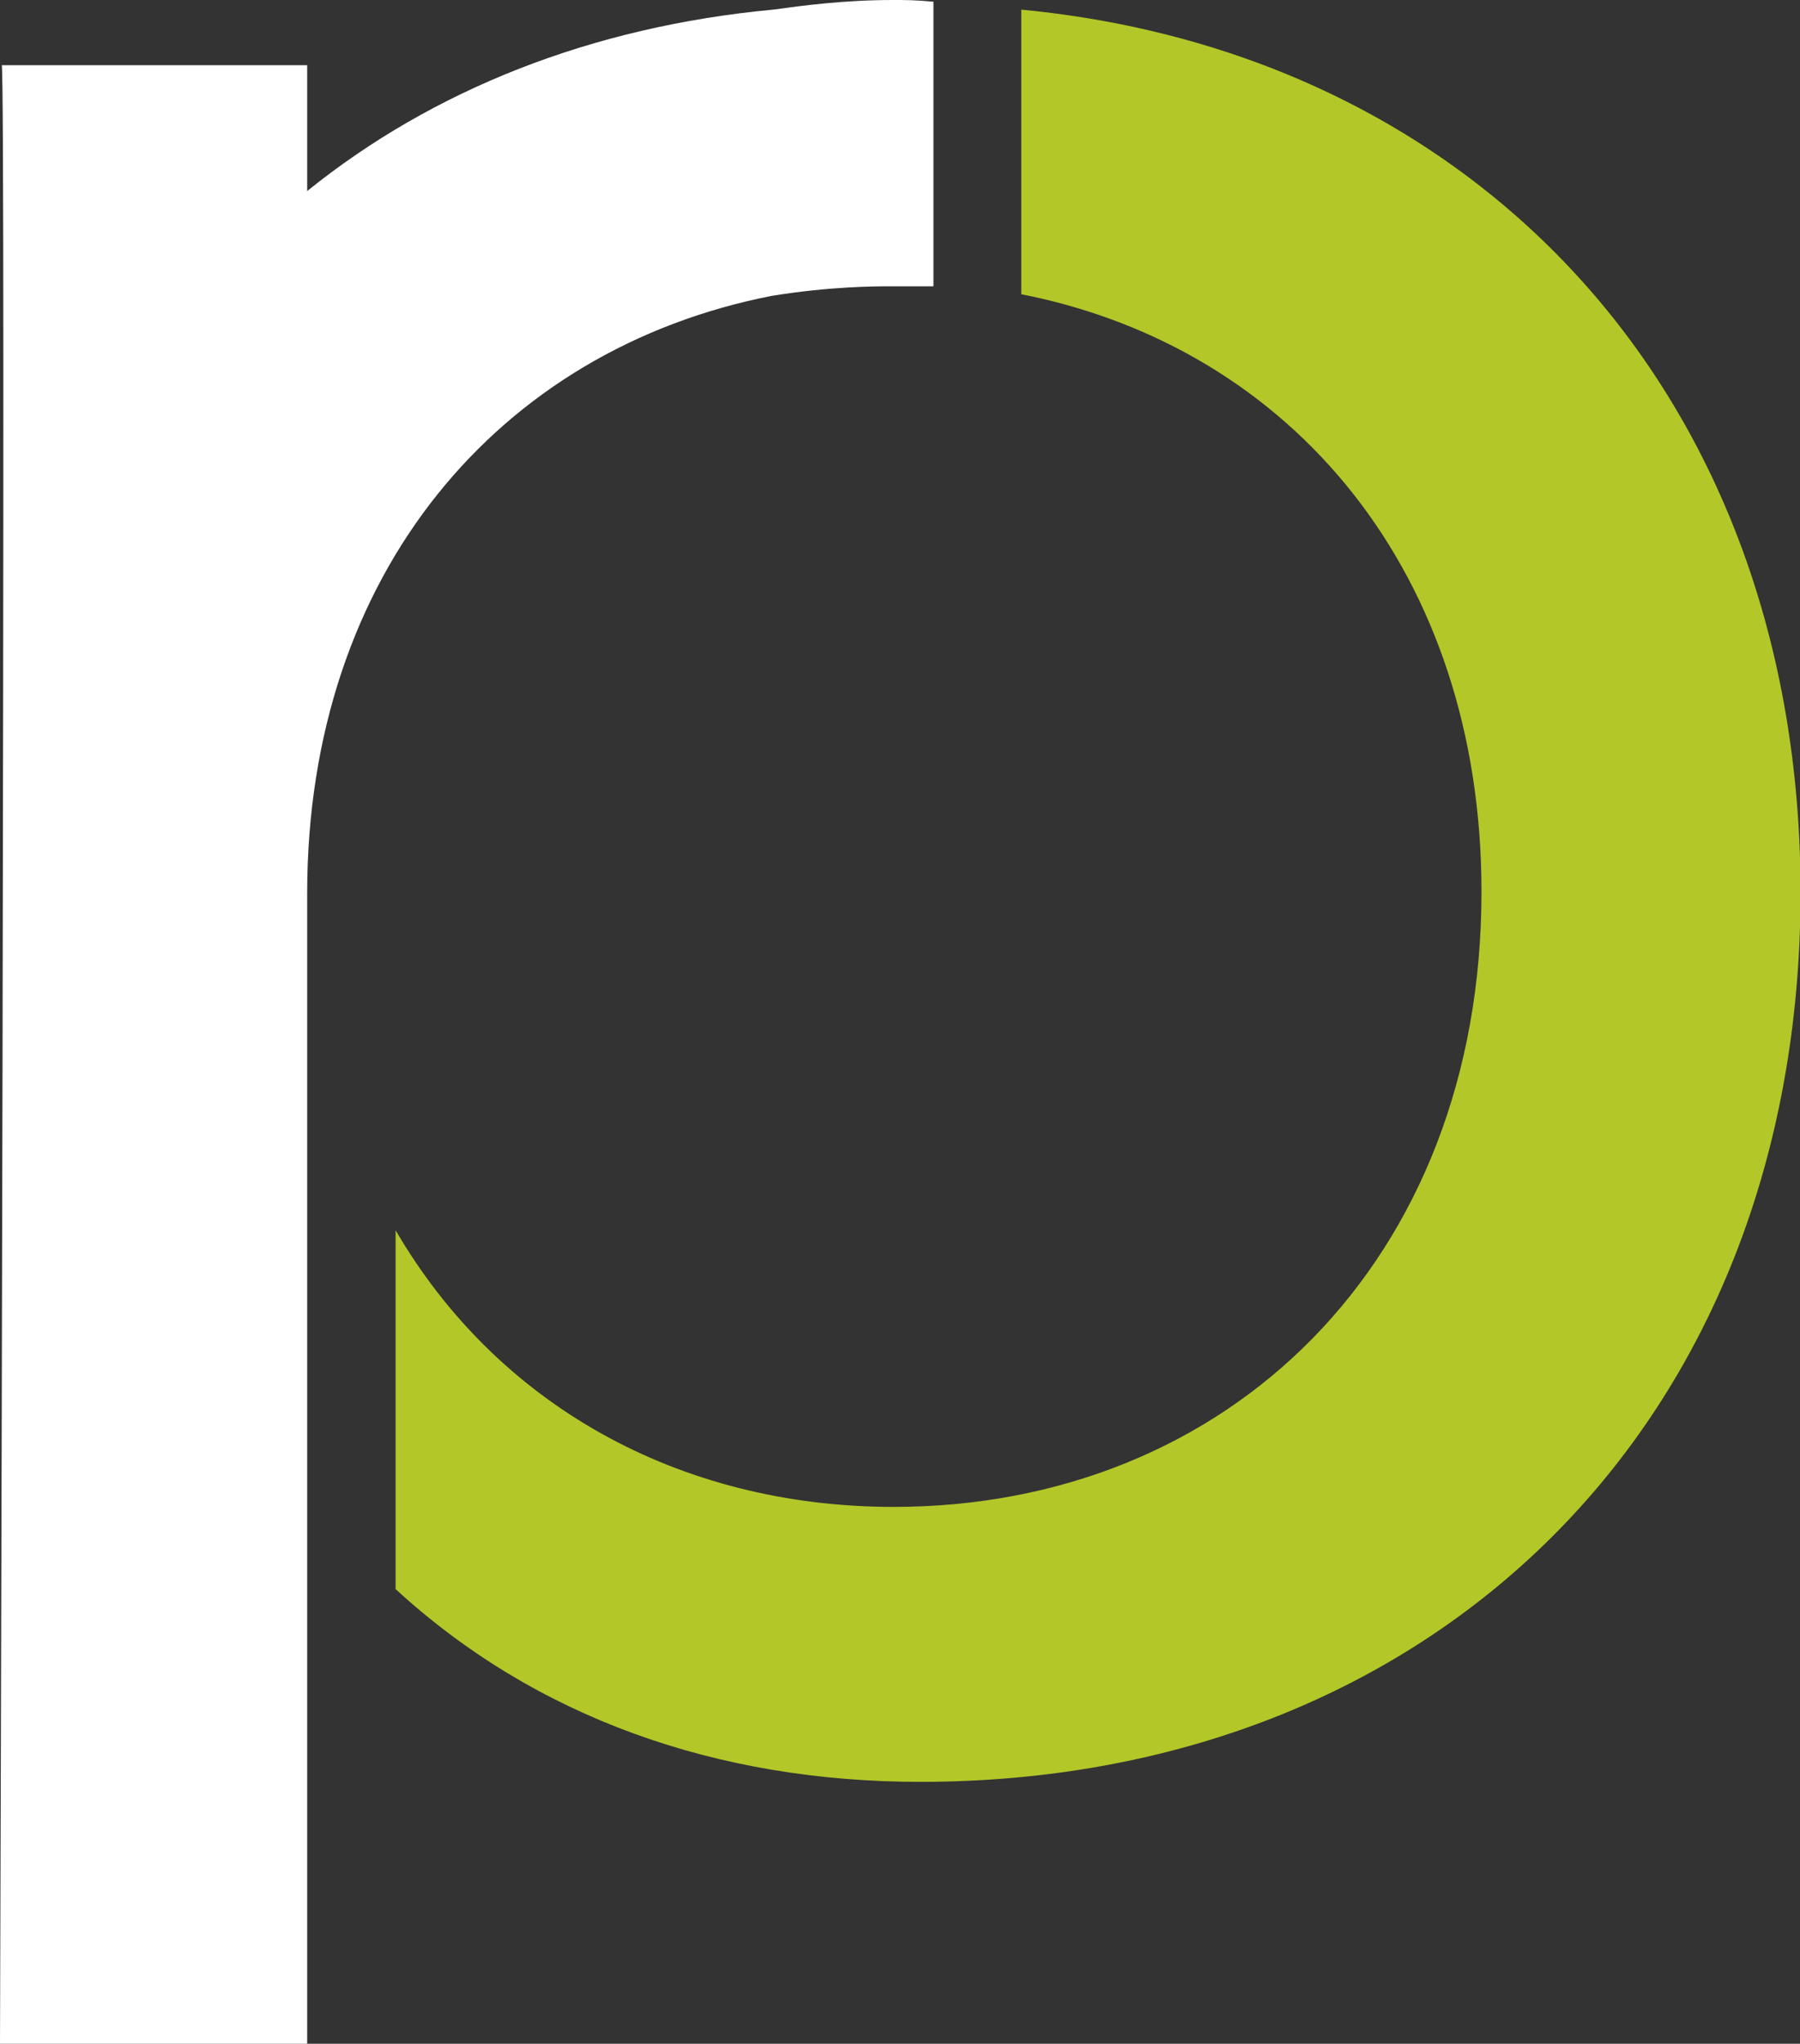 <?xml version="1.0" encoding="utf-8"?>
<!-- Generator: Adobe Illustrator 27.0.1, SVG Export Plug-In . SVG Version: 6.00 Build 0)  -->
<svg version="1.1" id="Ebene_1" xmlns="http://www.w3.org/2000/svg" xmlns:xlink="http://www.w3.org/1999/xlink" x="0px" y="0px"
	 viewBox="0 0 317.6 360.5" style="enable-background:new 0 0 317.6 360.5;" xml:space="preserve">
<rect x="0" y="0" width="317.6" height="360.5" fill="#333333" stroke="none"/>
<style type="text/css">
	.st0{fill:#B3C728;}
	.st1{fill:#FFFFFF;}
</style>
<path class="st0" d="M180.2,1.7v50.2c47.8,9.4,81.2,49.2,81.2,105.4c0,65.3-44.8,108.5-103.7,108.5c-38.1,0-70.1-18.2-87.9-48.8
	v63.3c24.6,22.6,56.6,34,92.6,34c89.9,0,155.3-62.7,155.3-157C317.6,69.7,260.7,9.4,180.2,1.7z"/>
<path class="st1" d="M136.4,1.7c-32,3-60,14.1-82.2,32V11.5H0.3C1.1,10.7,0,360.5,0,360.5h54.2V157.6c0-56.6,34-96,81.9-105.4
	c10.4-1.7,18.5-1.7,21.2-1.7c2.4,0,4.7,0,7.4,0V0.3C161.3,0,160,0,157.6,0C148.9,0,141.5,1,136.4,1.7z"/>
</svg>
